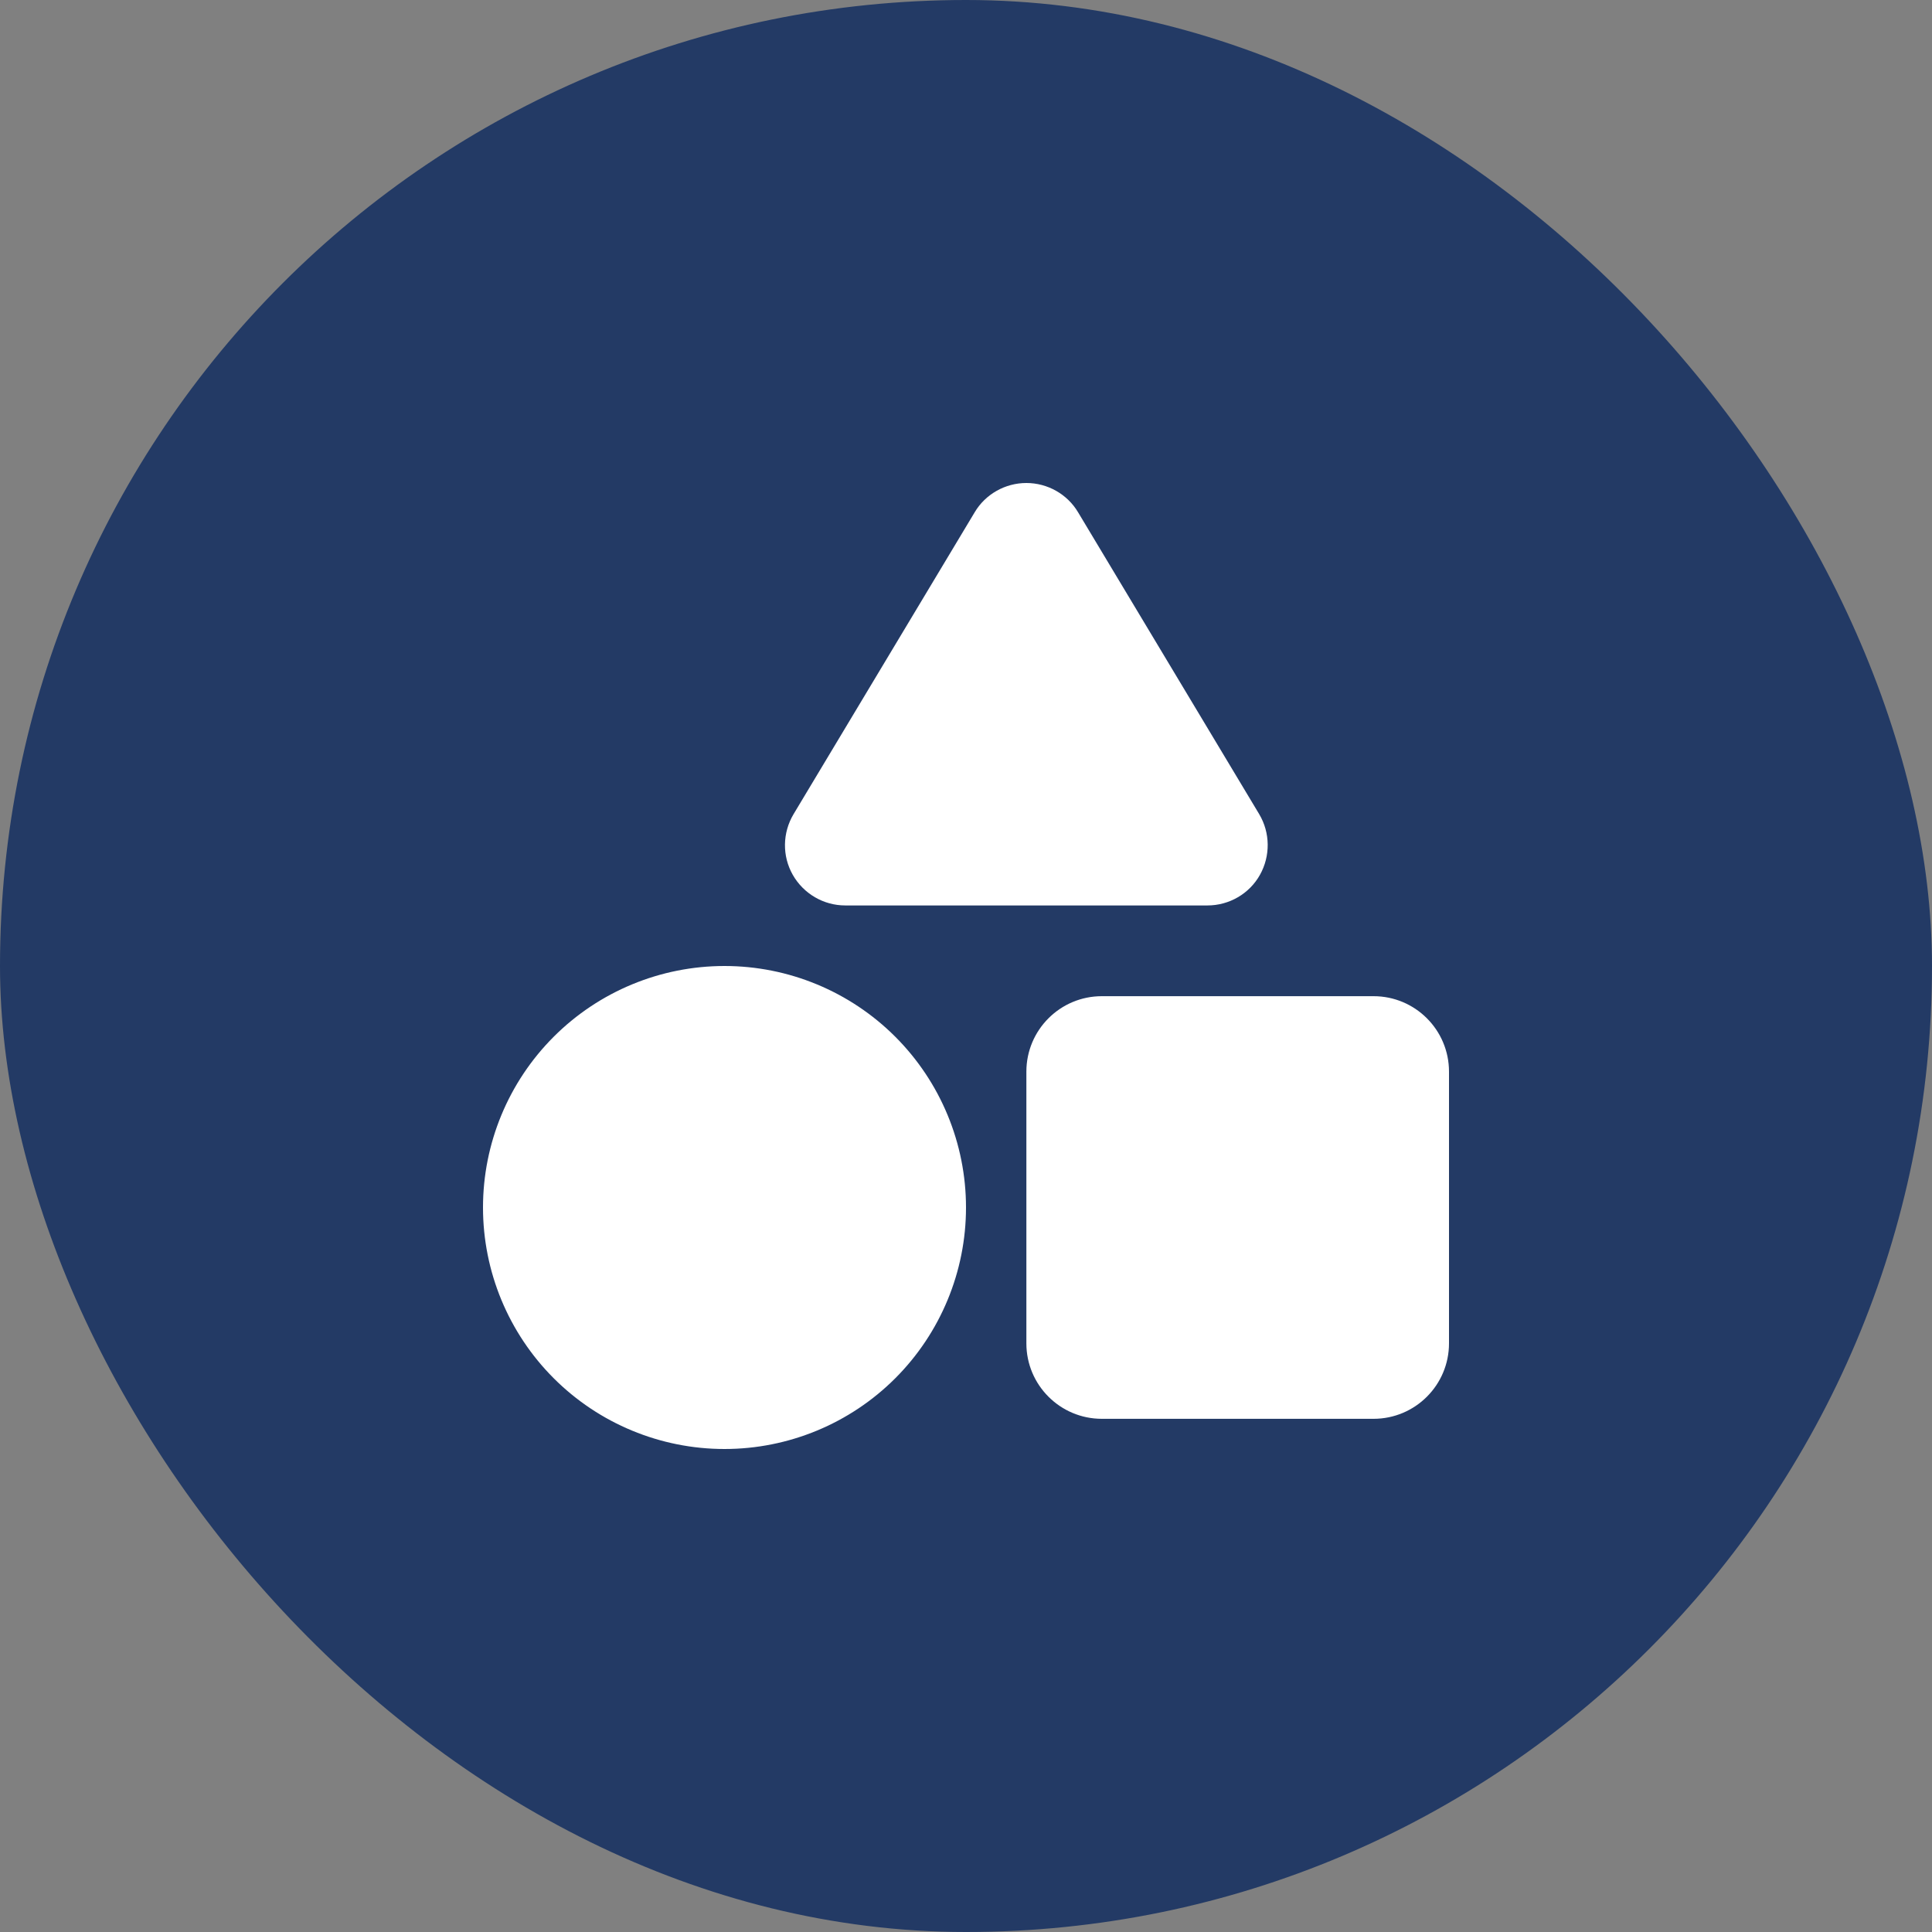 <svg width="64" height="64" viewBox="0 0 64 64" fill="none" xmlns="http://www.w3.org/2000/svg">
<rect x="0" y="0" width="64" height="64" fill="#808080" stroke="none"/>
<rect width="64" height="64" rx="32" fill="#233A65"/>
<g clip-path="url(#clip0_2717_129931)">
<path d="M35.712 16.969C35.356 16.369 34.7 16 34 16C33.3 16 32.644 16.369 32.288 16.969L26.288 26.969C25.919 27.587 25.906 28.356 26.262 28.981C26.619 29.606 27.281 29.994 28 29.994H40C40.719 29.994 41.388 29.606 41.737 28.981C42.087 28.356 42.081 27.587 41.712 26.969L35.712 16.969ZM34 35.5V44.5C34 45.881 35.119 47 36.5 47H45.5C46.881 47 48 45.881 48 44.5V35.5C48 34.119 46.881 33 45.5 33H36.5C35.119 33 34 34.119 34 35.5ZM24 48C26.122 48 28.157 47.157 29.657 45.657C31.157 44.157 32 42.122 32 40C32 37.878 31.157 35.843 29.657 34.343C28.157 32.843 26.122 32 24 32C21.878 32 19.843 32.843 18.343 34.343C16.843 35.843 16 37.878 16 40C16 42.122 16.843 44.157 18.343 45.657C19.843 47.157 21.878 48 24 48Z" fill="white"/>
</g>
<defs>
<clipPath id="clip0_2717_129931">
<rect width="32" height="32" fill="white" transform="translate(16 16)"/>
</clipPath>
</defs>
</svg>
